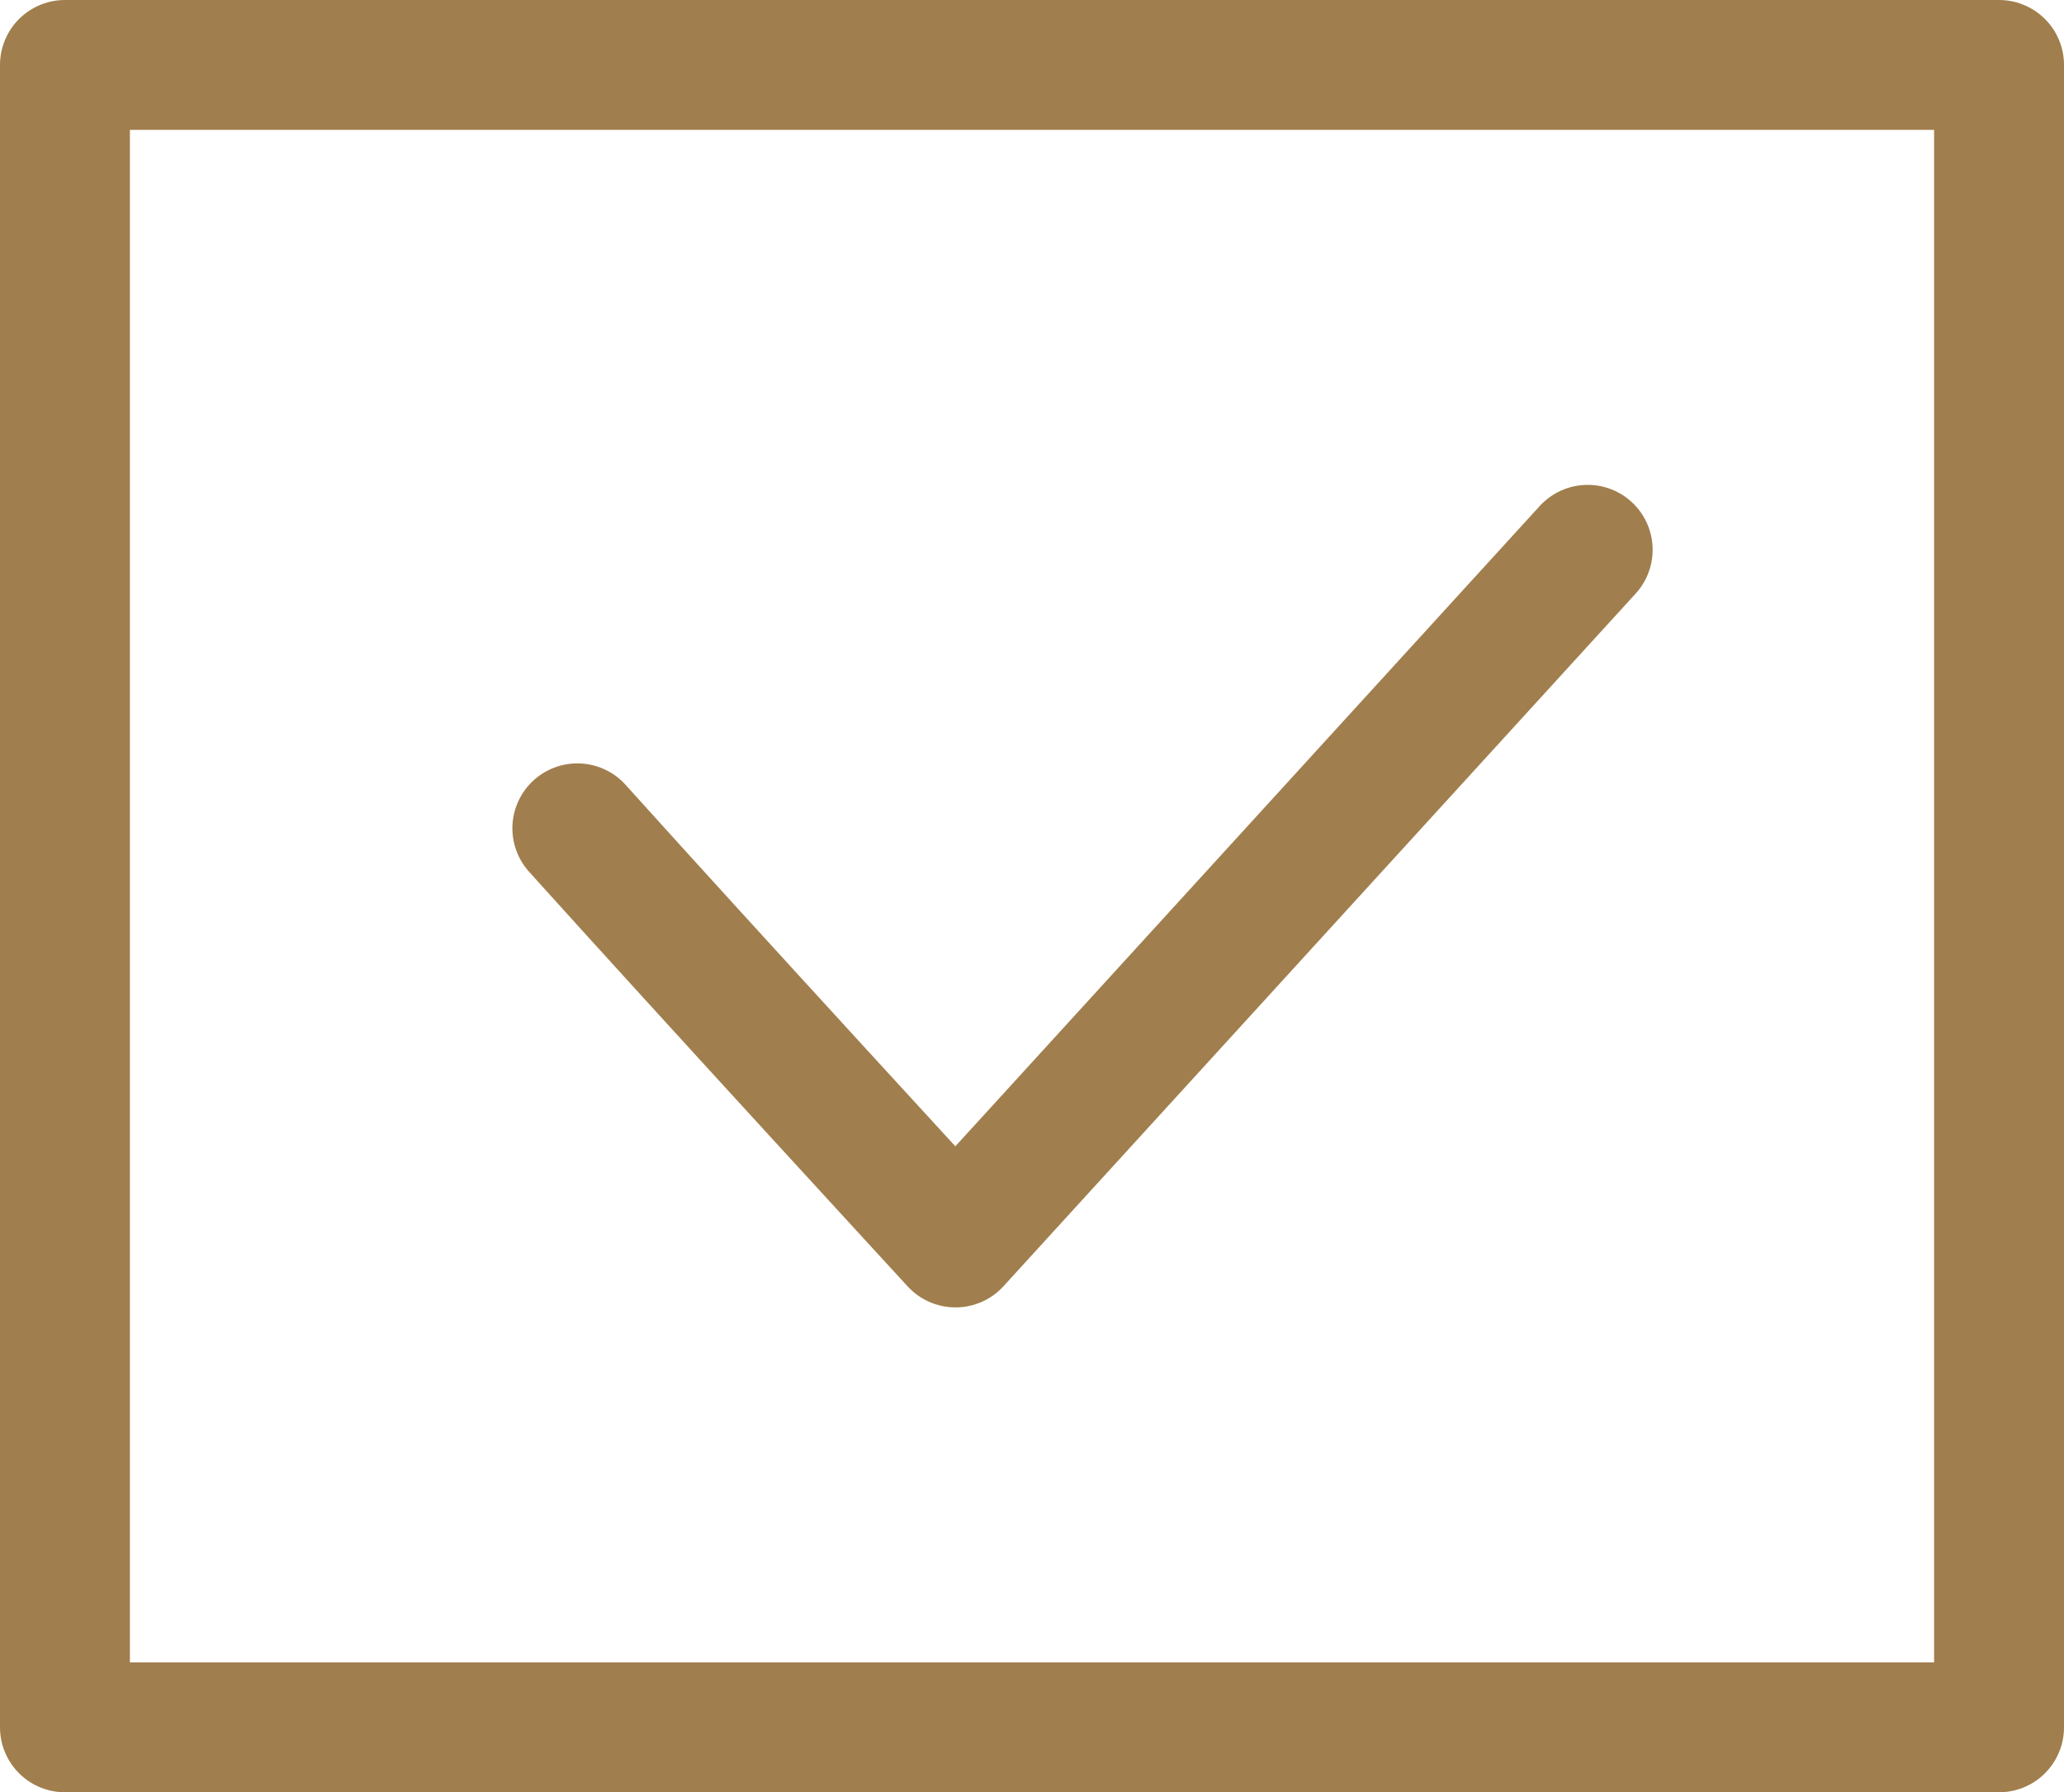 <svg xmlns="http://www.w3.org/2000/svg" viewBox="0 0 14.3 12.42"><defs><style>.cls-1{fill:none;stroke:#a17e4d;stroke-linecap:round;stroke-linejoin:round;stroke-width:0.9px;}</style></defs><g id="レイヤー_2" data-name="レイヤー 2"><g id="レイヤー_1-2" data-name="レイヤー 1"><rect class="cls-1" x="0.45" y="0.45" width="13.4" height="11.52"/><path class="cls-1" d="M4,5.74c.9,1,2.62,2.87,2.62,2.87L11,3.81"/></g></g></svg>
